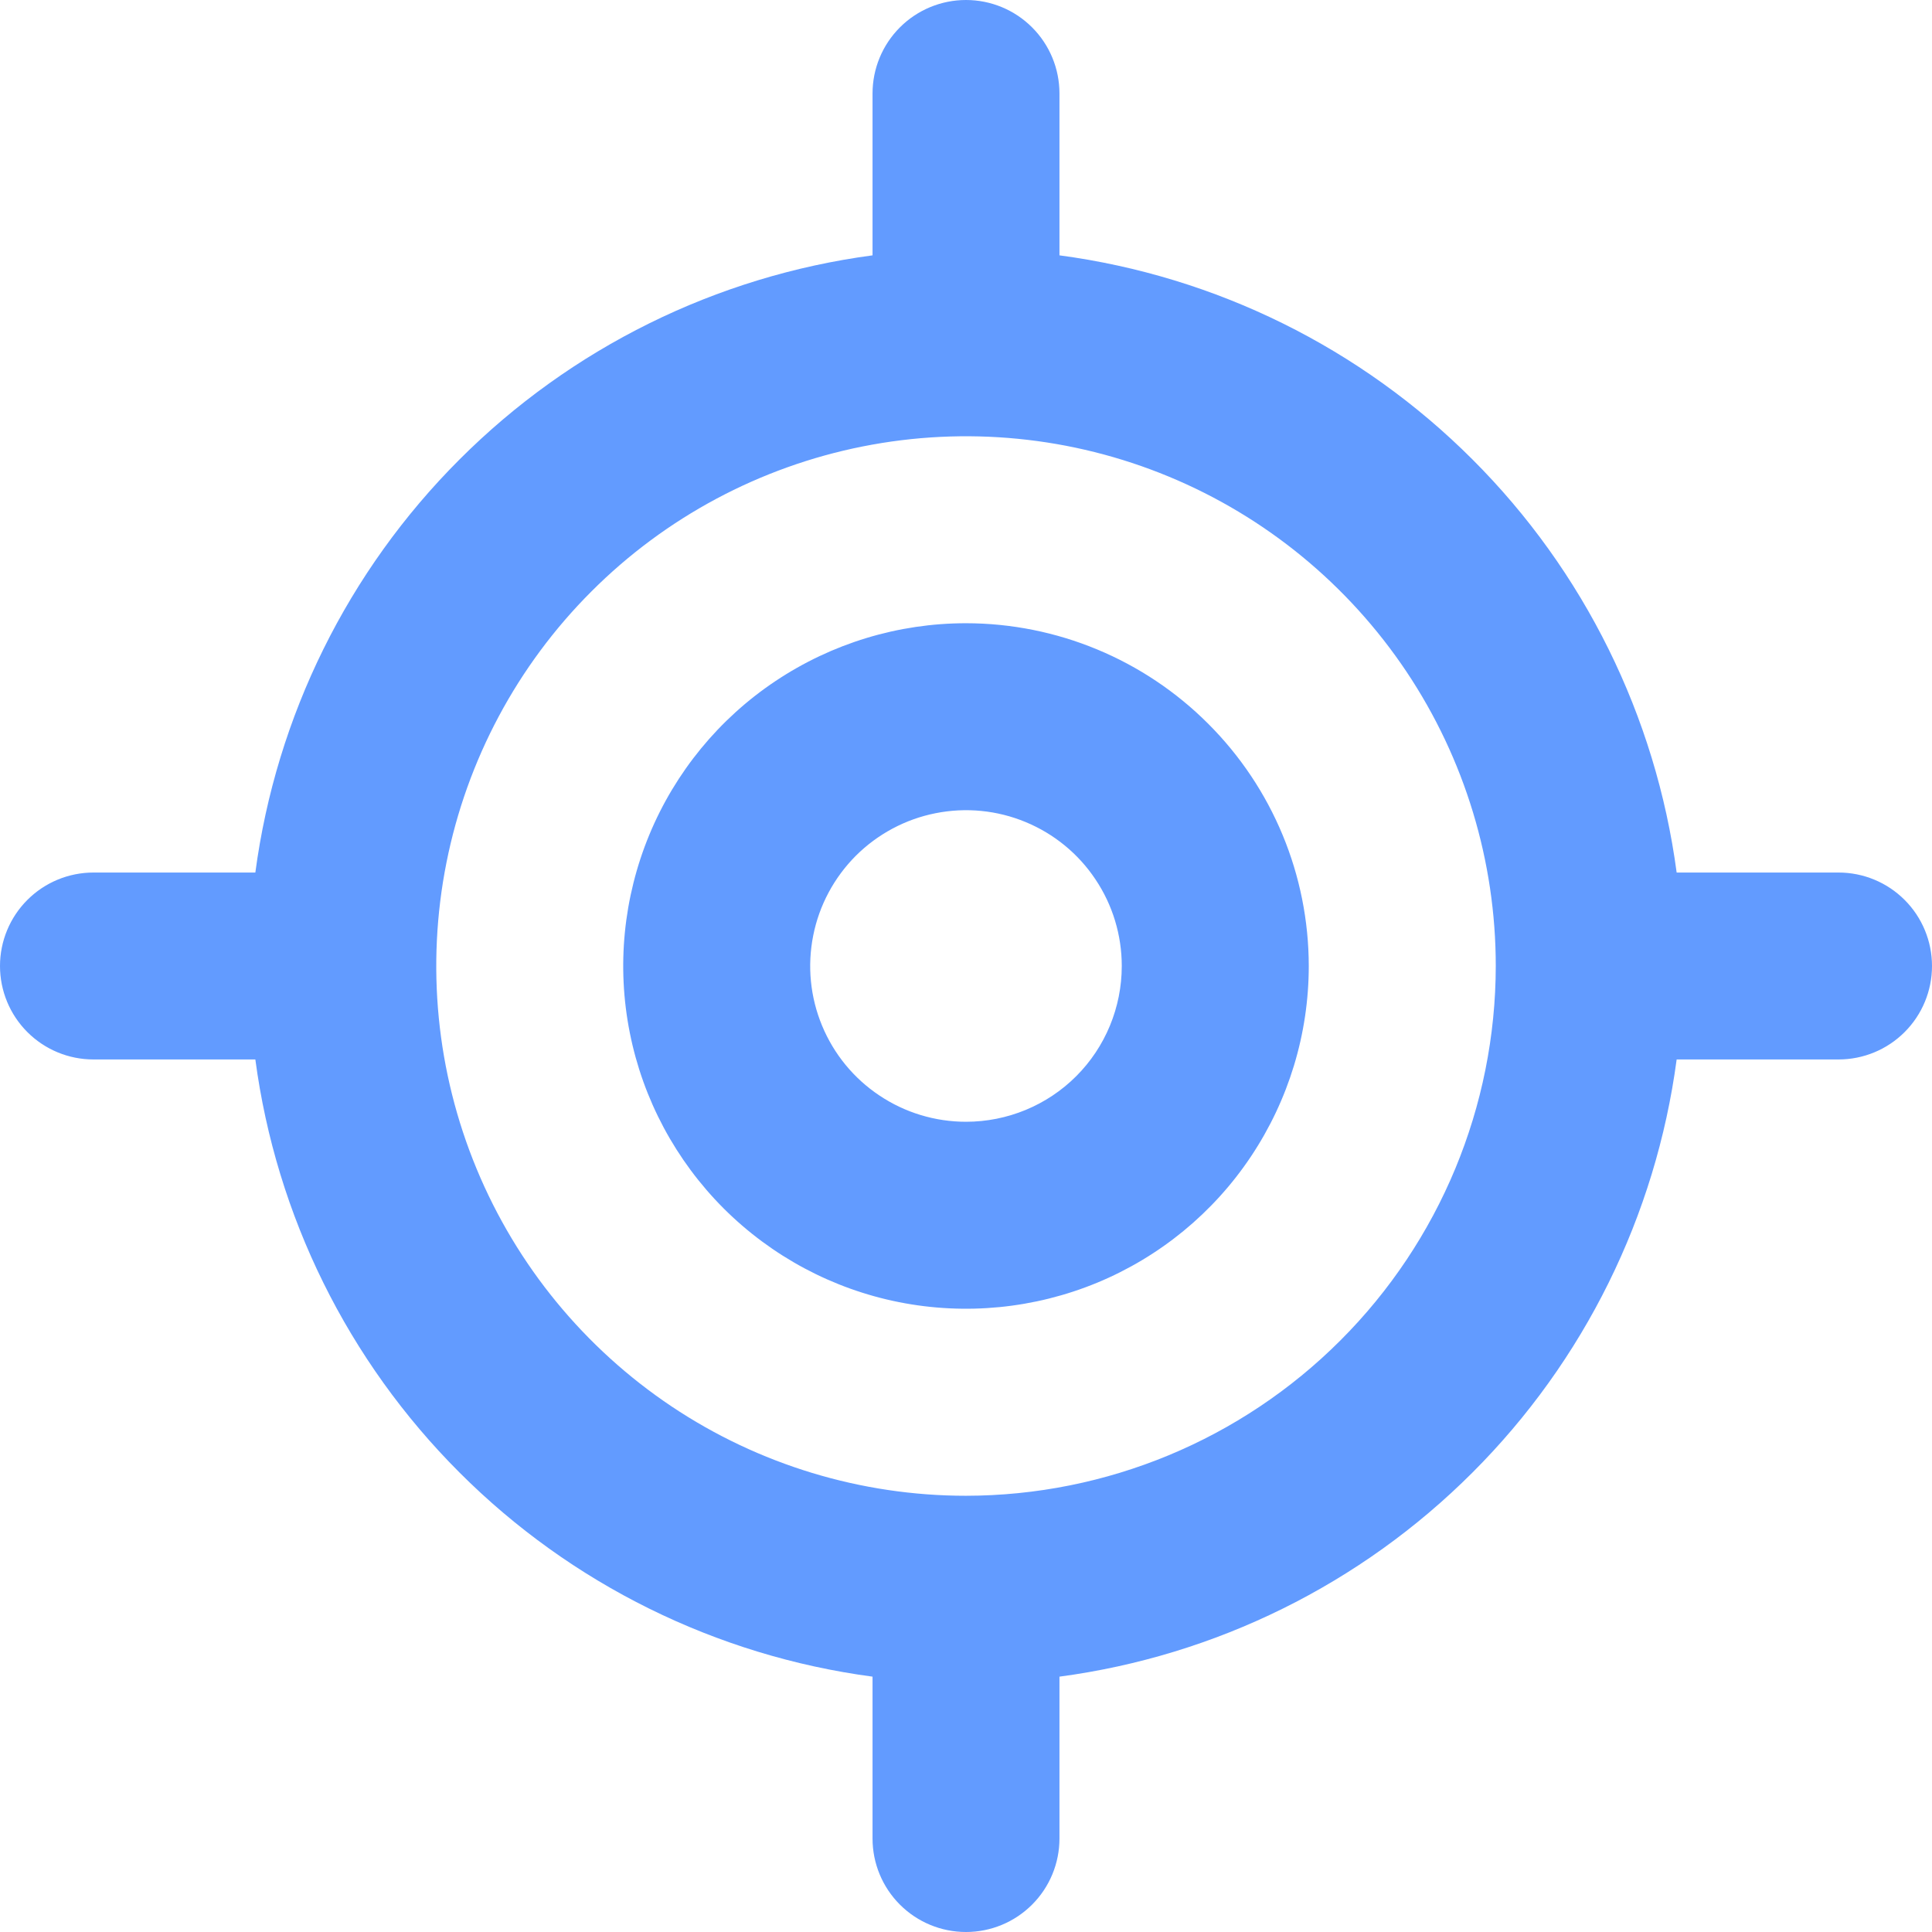 <svg width="24" height="24" viewBox="0 0 24 24" fill="none" xmlns="http://www.w3.org/2000/svg">
<path d="M22.839 10.839H20.828C20.569 8.896 19.678 7.093 18.292 5.708C16.907 4.322 15.104 3.431 13.161 3.172V1.161C13.161 0.853 13.039 0.558 12.821 0.34C12.603 0.122 12.308 0 12 0C11.692 0 11.397 0.122 11.179 0.34C10.961 0.558 10.839 0.853 10.839 1.161V3.172C8.896 3.431 7.093 4.322 5.708 5.708C4.322 7.093 3.431 8.896 3.172 10.839H1.161C0.853 10.839 0.558 10.961 0.34 11.179C0.122 11.397 0 11.692 0 12C0 12.308 0.122 12.603 0.34 12.821C0.558 13.039 0.853 13.161 1.161 13.161H3.172C3.431 15.104 4.322 16.907 5.708 18.292C7.093 19.678 8.896 20.569 10.839 20.828V22.839C10.839 23.147 10.961 23.442 11.179 23.66C11.397 23.878 11.692 24 12 24C12.308 24 12.603 23.878 12.821 23.66C13.039 23.442 13.161 23.147 13.161 22.839V20.828C15.104 20.569 16.907 19.678 18.292 18.292C19.678 16.907 20.569 15.104 20.828 13.161H22.839C23.147 13.161 23.442 13.039 23.66 12.821C23.878 12.603 24 12.308 24 12C24 11.692 23.878 11.397 23.66 11.179C23.442 10.961 23.147 10.839 22.839 10.839ZM12 18.581C10.698 18.581 9.426 18.195 8.344 17.472C7.262 16.748 6.418 15.721 5.92 14.518C5.422 13.316 5.292 11.993 5.546 10.716C5.8 9.44 6.426 8.267 7.347 7.347C8.267 6.426 9.44 5.8 10.716 5.546C11.993 5.292 13.316 5.422 14.518 5.92C15.721 6.418 16.748 7.262 17.472 8.344C18.195 9.426 18.581 10.698 18.581 12C18.579 13.745 17.885 15.418 16.651 16.651C15.418 17.885 13.745 18.579 12 18.581ZM12 7.742C11.158 7.742 10.335 7.992 9.634 8.46C8.934 8.927 8.388 9.592 8.066 10.37C7.744 11.149 7.659 12.005 7.824 12.831C7.988 13.657 8.394 14.415 8.989 15.011C9.585 15.606 10.343 16.012 11.169 16.176C11.995 16.34 12.851 16.256 13.63 15.934C14.408 15.612 15.073 15.066 15.54 14.366C16.008 13.665 16.258 12.842 16.258 12C16.257 10.871 15.808 9.789 15.009 8.991C14.211 8.192 13.129 7.743 12 7.742ZM12 13.935C11.617 13.935 11.243 13.822 10.925 13.609C10.606 13.397 10.358 13.094 10.212 12.741C10.065 12.387 10.027 11.998 10.102 11.622C10.176 11.247 10.361 10.902 10.631 10.631C10.902 10.361 11.247 10.176 11.622 10.102C11.998 10.027 12.387 10.065 12.741 10.212C13.094 10.358 13.397 10.606 13.609 10.925C13.822 11.243 13.935 11.617 13.935 12C13.935 12.513 13.732 13.006 13.369 13.369C13.006 13.732 12.513 13.935 12 13.935Z" fill="#629BFF"/>
</svg>
